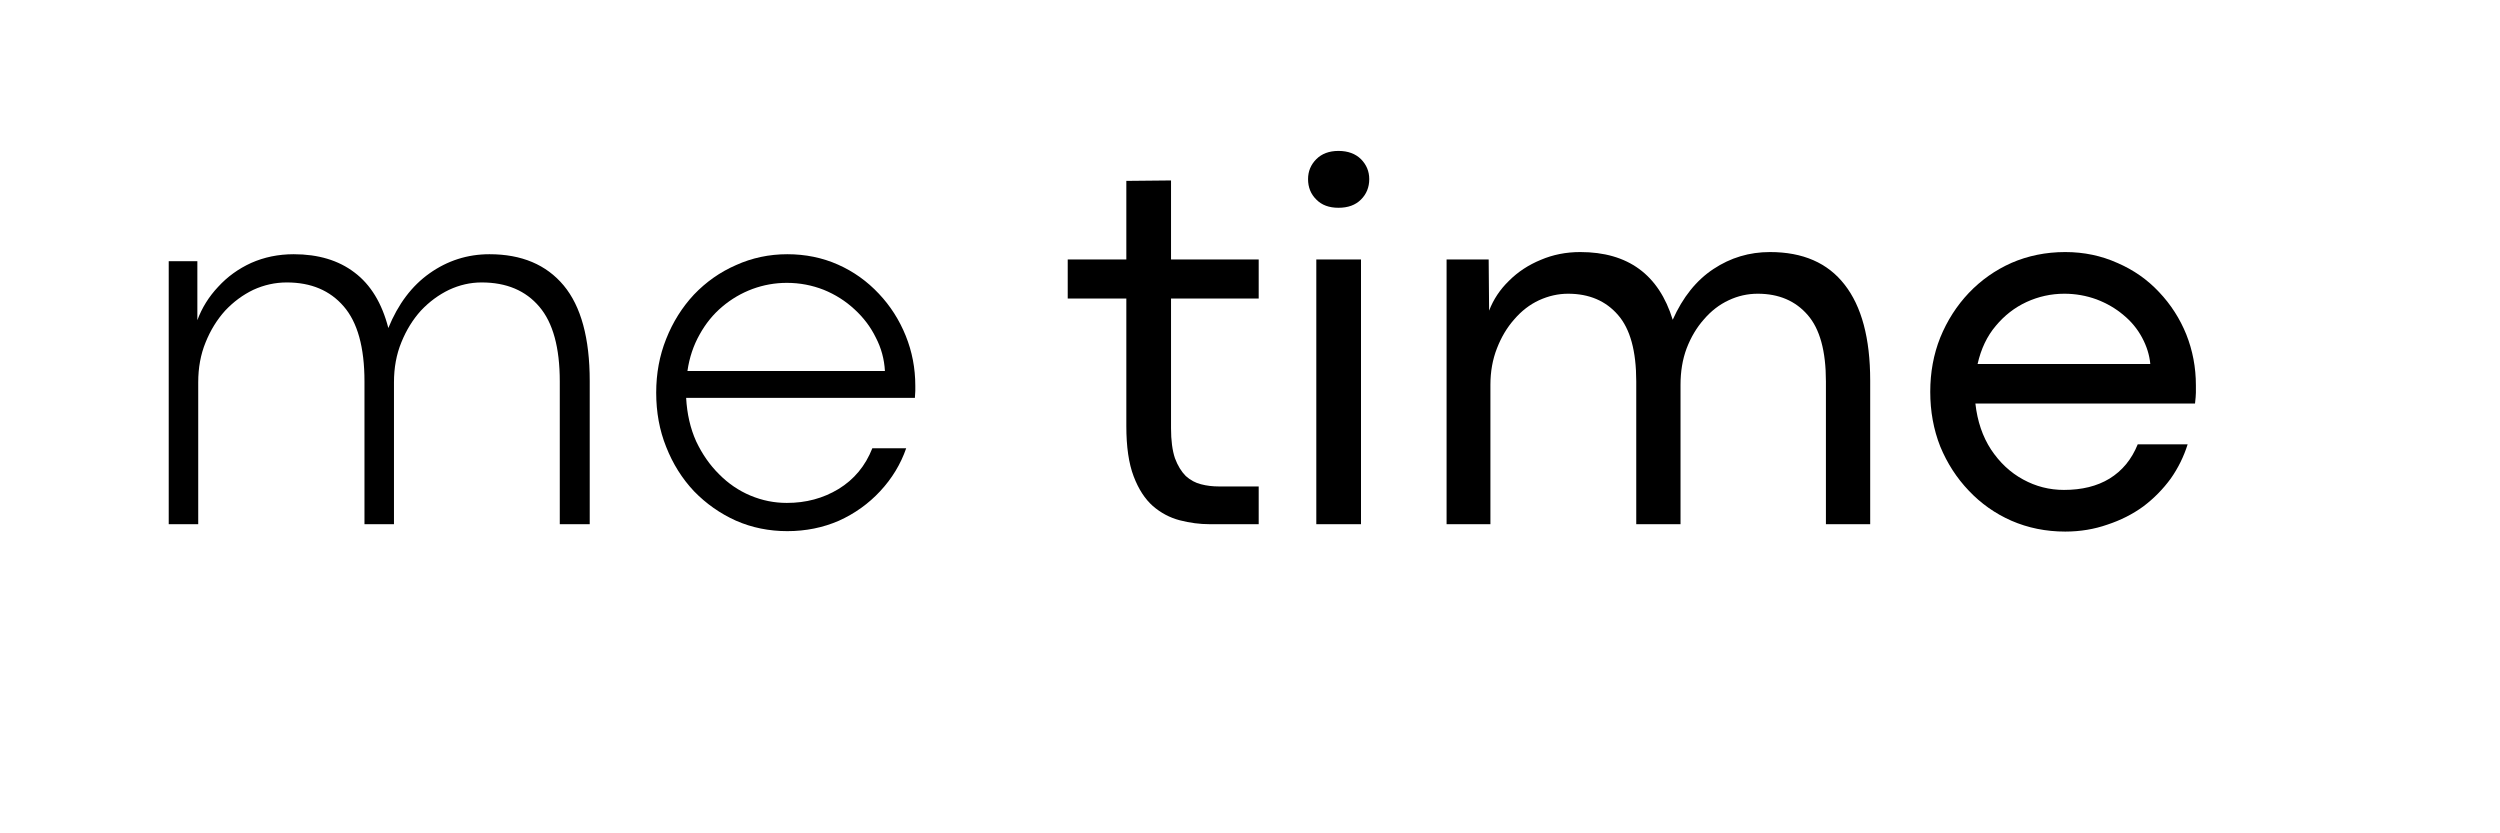 <svg version="1.0" preserveAspectRatio="xMidYMid meet" height="40" viewBox="0 0 90 30" zoomAndPan="magnify" width="120" xmlns:xlink="http://www.w3.org/1999/xlink" xmlns="http://www.w3.org/2000/svg"><defs><g></g></defs><g fill-opacity="1" fill="#000000"><g transform="translate(4.355, 18.871)"><g><path d="M 13.266 -9.719 C 14.422 -9.719 15.312 -9.344 15.938 -8.594 C 16.562 -7.844 16.875 -6.695 16.875 -5.156 L 16.875 0 L 15.797 0 L 15.797 -5.141 C 15.797 -6.359 15.551 -7.254 15.062 -7.828 C 14.57 -8.41 13.879 -8.703 12.984 -8.703 C 12.578 -8.703 12.188 -8.613 11.812 -8.438 C 11.438 -8.258 11.098 -8.008 10.797 -7.688 C 10.504 -7.363 10.27 -6.984 10.094 -6.547 C 9.914 -6.109 9.828 -5.629 9.828 -5.109 L 9.828 0 L 8.766 0 L 8.766 -5.141 C 8.766 -6.367 8.516 -7.27 8.016 -7.844 C 7.523 -8.414 6.844 -8.703 5.969 -8.703 C 5.551 -8.703 5.148 -8.613 4.766 -8.438 C 4.391 -8.258 4.051 -8.008 3.75 -7.688 C 3.457 -7.363 3.223 -6.984 3.047 -6.547 C 2.867 -6.109 2.781 -5.629 2.781 -5.109 L 2.781 0 L 1.719 0 L 1.719 -9.469 L 2.75 -9.469 L 2.75 -7.344 C 2.914 -7.789 3.164 -8.191 3.5 -8.547 C 3.832 -8.91 4.227 -9.195 4.688 -9.406 C 5.156 -9.613 5.664 -9.719 6.219 -9.719 C 7.102 -9.719 7.832 -9.5 8.406 -9.062 C 8.988 -8.625 9.395 -7.957 9.625 -7.062 C 9.977 -7.926 10.473 -8.582 11.109 -9.031 C 11.754 -9.488 12.473 -9.719 13.266 -9.719 Z M 13.266 -9.719"></path></g></g></g><g fill-opacity="1" fill="#000000"><g transform="translate(22.795, 18.871)"><g><path d="M 10.156 -4.984 C 10.156 -4.922 10.156 -4.859 10.156 -4.797 C 10.156 -4.742 10.148 -4.66 10.141 -4.547 L 1.906 -4.547 C 1.938 -3.973 2.055 -3.453 2.266 -2.984 C 2.484 -2.523 2.758 -2.129 3.094 -1.797 C 3.426 -1.461 3.801 -1.207 4.219 -1.031 C 4.645 -0.852 5.082 -0.766 5.531 -0.766 C 6.219 -0.766 6.836 -0.93 7.391 -1.266 C 7.953 -1.609 8.359 -2.098 8.609 -2.734 L 9.828 -2.734 C 9.629 -2.16 9.316 -1.645 8.891 -1.188 C 8.473 -0.738 7.977 -0.383 7.406 -0.125 C 6.832 0.125 6.211 0.25 5.547 0.25 C 4.891 0.25 4.273 0.125 3.703 -0.125 C 3.129 -0.383 2.625 -0.738 2.188 -1.188 C 1.758 -1.645 1.426 -2.176 1.188 -2.781 C 0.945 -3.383 0.828 -4.035 0.828 -4.734 C 0.828 -5.422 0.945 -6.066 1.188 -6.672 C 1.426 -7.273 1.758 -7.805 2.188 -8.266 C 2.625 -8.723 3.129 -9.078 3.703 -9.328 C 4.273 -9.586 4.891 -9.719 5.547 -9.719 C 6.203 -9.719 6.812 -9.594 7.375 -9.344 C 7.938 -9.094 8.426 -8.742 8.844 -8.297 C 9.258 -7.859 9.582 -7.352 9.812 -6.781 C 10.039 -6.219 10.156 -5.617 10.156 -4.984 Z M 1.953 -5.516 L 9.062 -5.516 C 9.039 -5.941 8.93 -6.344 8.734 -6.719 C 8.547 -7.102 8.289 -7.441 7.969 -7.734 C 7.645 -8.035 7.273 -8.27 6.859 -8.438 C 6.441 -8.602 6 -8.688 5.531 -8.688 C 5.102 -8.688 4.691 -8.613 4.297 -8.469 C 3.898 -8.32 3.535 -8.109 3.203 -7.828 C 2.879 -7.555 2.609 -7.223 2.391 -6.828 C 2.172 -6.441 2.023 -6.004 1.953 -5.516 Z M 1.953 -5.516"></path></g></g></g><g fill-opacity="1" fill="#000000"><g transform="translate(33.603, 18.871)"><g></g></g></g><g fill-opacity="1" fill="#000000"><g transform="translate(38.329, 18.871)"><g><path d="M 6.984 0 L 5.219 0 C 4.863 0 4.504 -0.047 4.141 -0.141 C 3.785 -0.234 3.461 -0.406 3.172 -0.656 C 2.891 -0.906 2.66 -1.258 2.484 -1.719 C 2.305 -2.188 2.219 -2.789 2.219 -3.531 L 2.219 -8.125 L 0.109 -8.125 L 0.109 -9.531 L 2.219 -9.531 L 2.219 -12.359 L 3.828 -12.375 L 3.828 -9.531 L 6.984 -9.531 L 6.984 -8.125 L 3.828 -8.125 L 3.828 -3.453 C 3.828 -3.016 3.875 -2.656 3.969 -2.375 C 4.07 -2.102 4.203 -1.891 4.359 -1.734 C 4.523 -1.586 4.707 -1.488 4.906 -1.438 C 5.113 -1.383 5.328 -1.359 5.547 -1.359 L 6.984 -1.359 Z M 6.984 0"></path></g></g></g><g fill-opacity="1" fill="#000000"><g transform="translate(45.84, 18.871)"><g><path d="M 2.344 -11.391 C 2.008 -11.391 1.742 -11.488 1.547 -11.688 C 1.348 -11.883 1.25 -12.129 1.25 -12.422 C 1.25 -12.703 1.348 -12.941 1.547 -13.141 C 1.742 -13.336 2.008 -13.438 2.344 -13.438 C 2.688 -13.438 2.957 -13.336 3.156 -13.141 C 3.352 -12.941 3.453 -12.703 3.453 -12.422 C 3.453 -12.129 3.352 -11.883 3.156 -11.688 C 2.957 -11.488 2.688 -11.391 2.344 -11.391 Z M 3.156 0 L 1.547 0 L 1.547 -9.531 L 3.156 -9.531 Z M 3.156 0"></path></g></g></g><g fill-opacity="1" fill="#000000"><g transform="translate(50.53, 18.871)"><g><path d="M 13.188 -9.797 C 14.375 -9.797 15.27 -9.406 15.875 -8.625 C 16.488 -7.844 16.797 -6.691 16.797 -5.172 L 16.797 0 L 15.203 0 L 15.203 -5.141 C 15.203 -6.234 14.984 -7.031 14.547 -7.531 C 14.109 -8.039 13.508 -8.297 12.75 -8.297 C 12.383 -8.297 12.035 -8.219 11.703 -8.062 C 11.367 -7.906 11.07 -7.676 10.812 -7.375 C 10.551 -7.082 10.344 -6.734 10.188 -6.328 C 10.039 -5.93 9.969 -5.492 9.969 -5.016 L 9.969 0 L 8.375 0 L 8.375 -5.141 C 8.375 -6.234 8.156 -7.031 7.719 -7.531 C 7.281 -8.039 6.68 -8.297 5.922 -8.297 C 5.566 -8.297 5.219 -8.219 4.875 -8.062 C 4.539 -7.906 4.242 -7.676 3.984 -7.375 C 3.723 -7.082 3.516 -6.734 3.359 -6.328 C 3.203 -5.93 3.125 -5.492 3.125 -5.016 L 3.125 0 L 1.547 0 L 1.547 -9.531 L 3.062 -9.531 L 3.078 -7.688 C 3.234 -8.094 3.473 -8.453 3.797 -8.766 C 4.117 -9.086 4.5 -9.336 4.938 -9.516 C 5.375 -9.703 5.848 -9.797 6.359 -9.797 C 8.078 -9.797 9.188 -8.984 9.688 -7.359 C 10.051 -8.172 10.539 -8.781 11.156 -9.188 C 11.77 -9.594 12.445 -9.797 13.188 -9.797 Z M 13.188 -9.797"></path></g></g></g><g fill-opacity="1" fill="#000000"><g transform="translate(68.755, 18.871)"><g><path d="M 10.297 -5 C 10.297 -4.914 10.297 -4.828 10.297 -4.734 C 10.297 -4.648 10.285 -4.52 10.266 -4.344 L 2.359 -4.344 C 2.43 -3.707 2.617 -3.156 2.922 -2.688 C 3.234 -2.219 3.617 -1.859 4.078 -1.609 C 4.535 -1.359 5.023 -1.234 5.547 -1.234 C 6.191 -1.234 6.738 -1.367 7.188 -1.641 C 7.645 -1.922 7.984 -2.332 8.203 -2.875 L 10 -2.875 C 9.863 -2.438 9.66 -2.023 9.391 -1.641 C 9.117 -1.266 8.789 -0.93 8.406 -0.641 C 8.02 -0.359 7.586 -0.141 7.109 0.016 C 6.641 0.18 6.133 0.266 5.594 0.266 C 4.895 0.266 4.25 0.133 3.656 -0.125 C 3.07 -0.383 2.562 -0.742 2.125 -1.203 C 1.688 -1.66 1.344 -2.191 1.094 -2.797 C 0.852 -3.41 0.734 -4.066 0.734 -4.766 C 0.734 -5.461 0.852 -6.113 1.094 -6.719 C 1.344 -7.332 1.688 -7.867 2.125 -8.328 C 2.562 -8.785 3.07 -9.145 3.656 -9.406 C 4.25 -9.664 4.895 -9.797 5.594 -9.797 C 6.27 -9.797 6.895 -9.664 7.469 -9.406 C 8.051 -9.156 8.551 -8.805 8.969 -8.359 C 9.395 -7.91 9.723 -7.398 9.953 -6.828 C 10.18 -6.254 10.297 -5.645 10.297 -5 Z M 2.438 -5.766 L 8.656 -5.766 C 8.625 -6.098 8.523 -6.414 8.359 -6.719 C 8.191 -7.031 7.969 -7.301 7.688 -7.531 C 7.406 -7.77 7.082 -7.957 6.719 -8.094 C 6.352 -8.227 5.969 -8.297 5.562 -8.297 C 5.082 -8.297 4.629 -8.195 4.203 -8 C 3.773 -7.801 3.406 -7.516 3.094 -7.141 C 2.781 -6.773 2.562 -6.316 2.438 -5.766 Z M 2.438 -5.766"></path></g></g></g></svg>